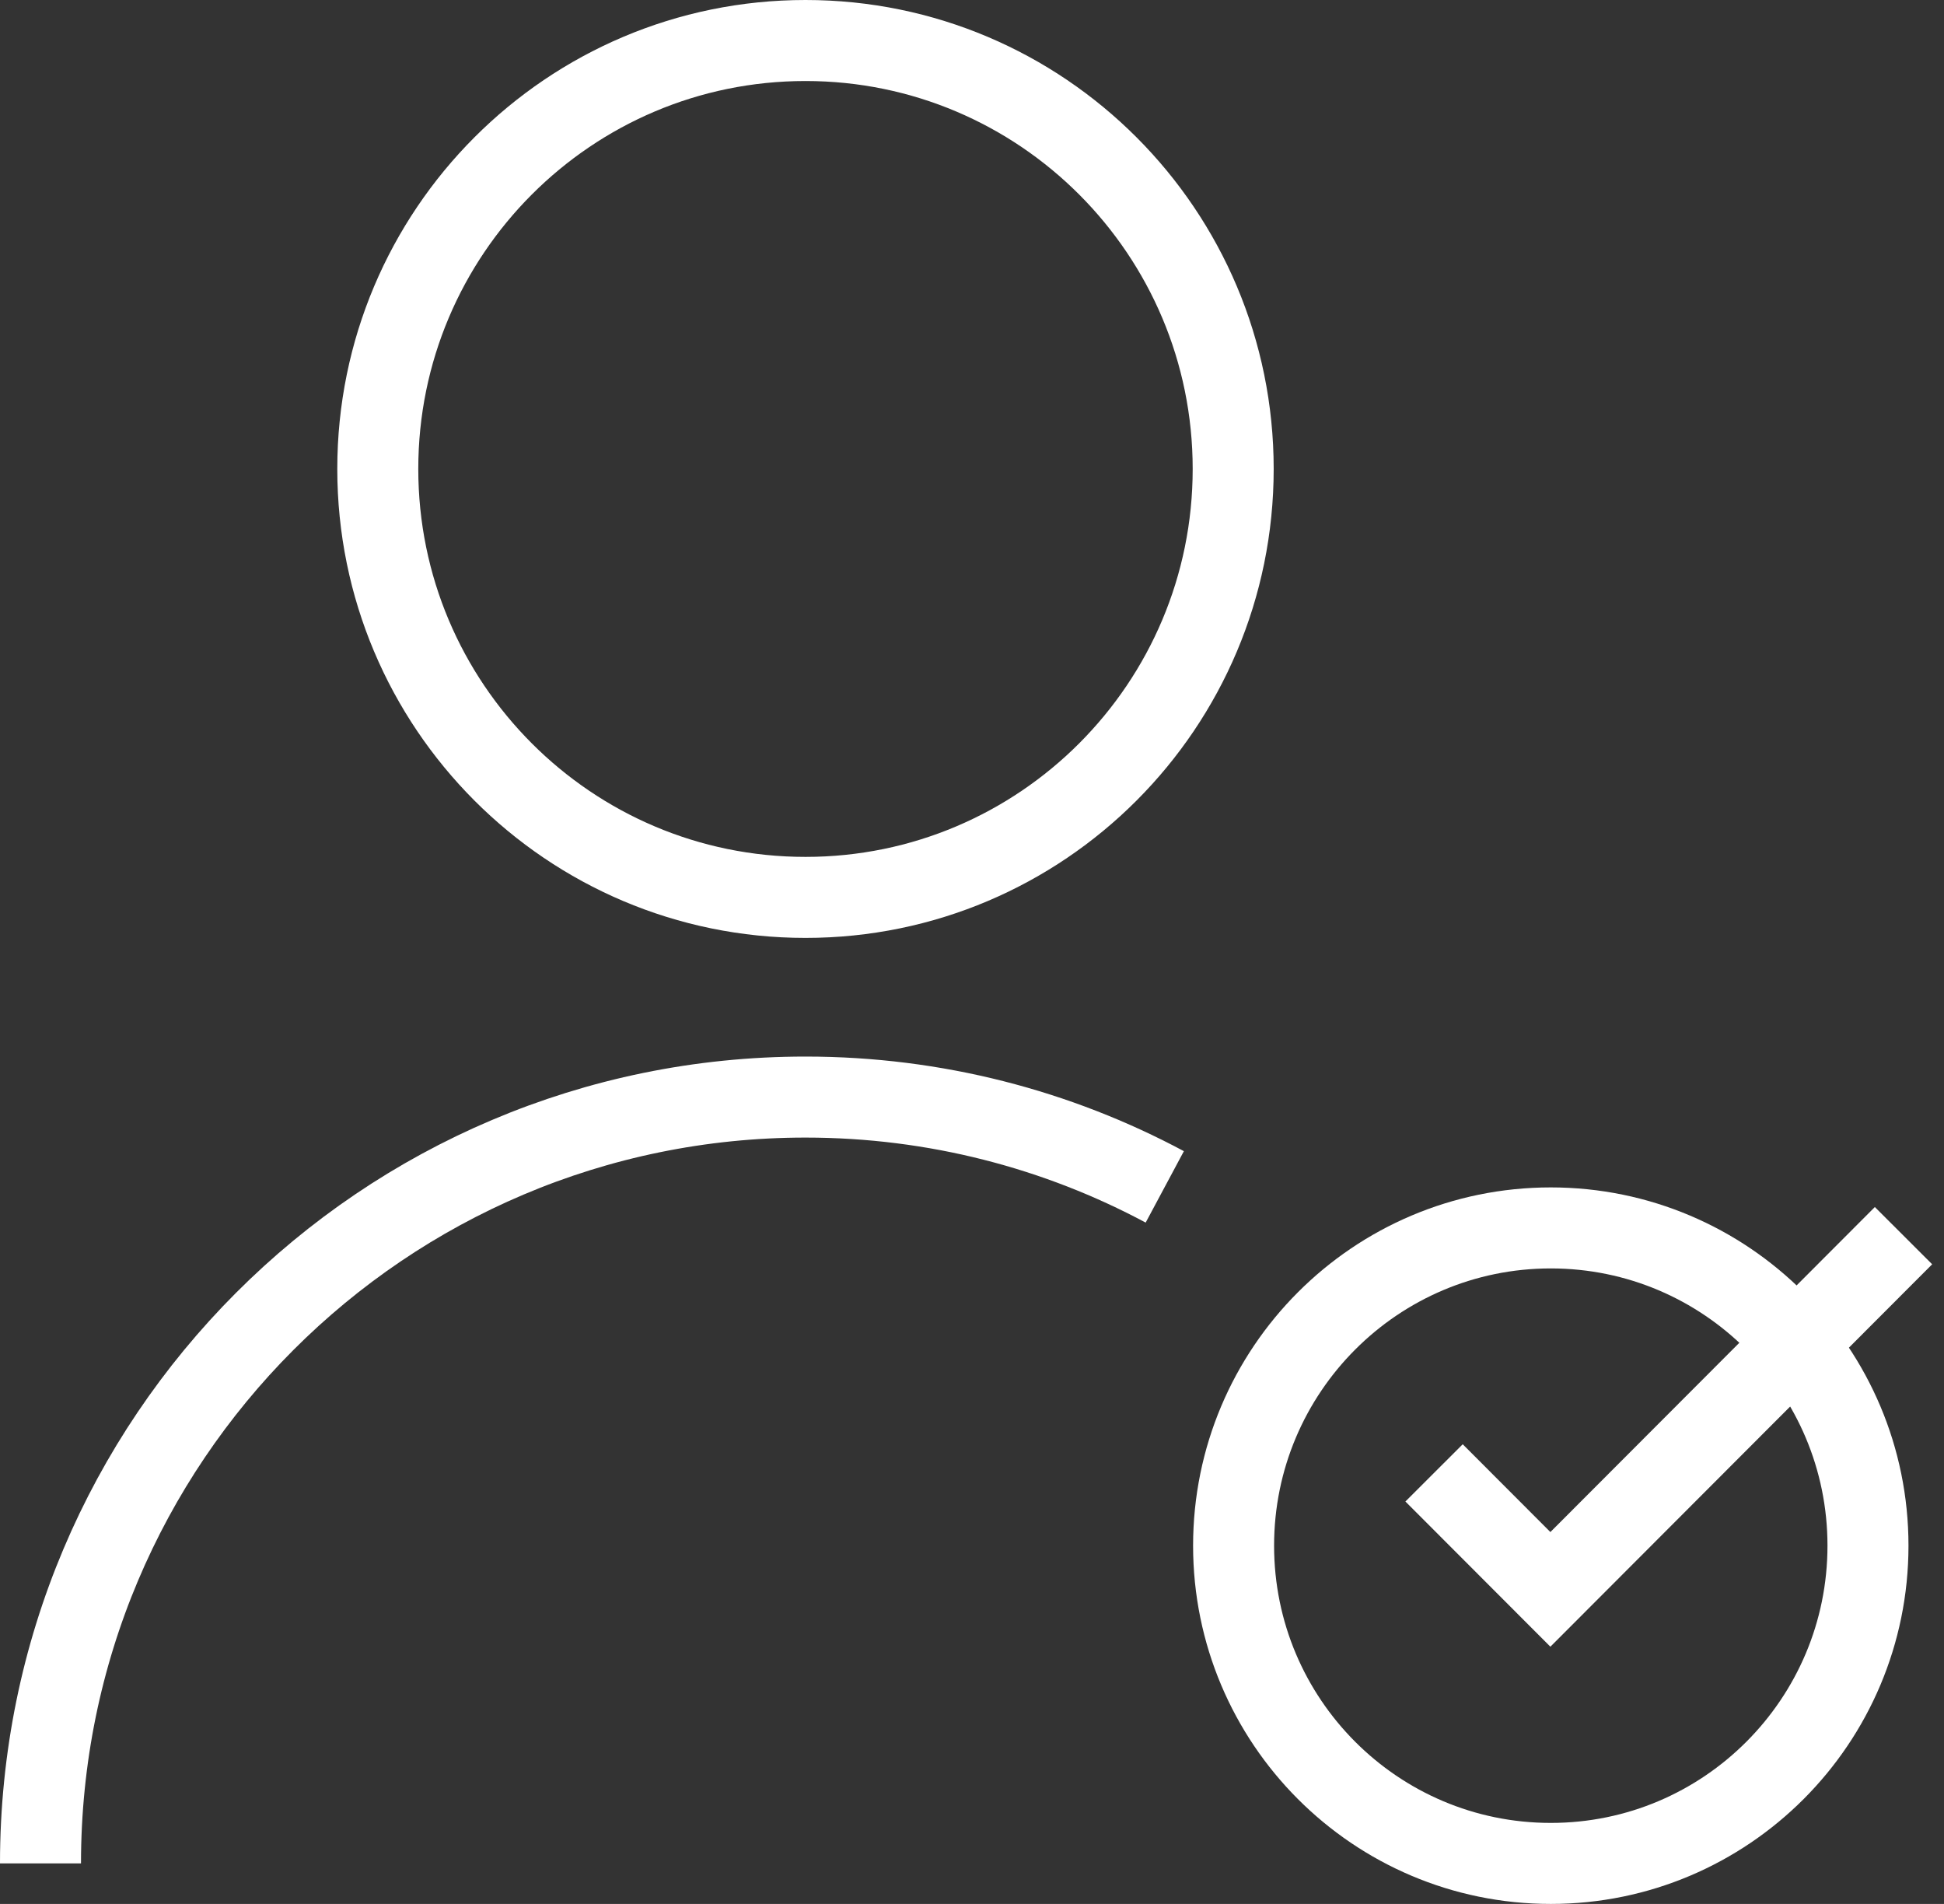 <svg width="48" height="47" viewBox="0 0 48 47" fill="none" xmlns="http://www.w3.org/2000/svg">
<rect x="0" y="0" width="48" height="47" fill="#333333" stroke="none"/>
<path d="M19.889 22.153C25.721 22.153 30.449 17.417 30.449 11.576C30.449 5.735 25.721 1 19.889 1C14.056 1 9.328 5.735 9.328 11.576C9.328 17.417 14.056 22.153 19.889 22.153Z" stroke="white" stroke-width="2" stroke-miterlimit="10"/>
<path d="M1 46C1 35.548 9.462 27.082 19.889 27.082C23.094 27.082 26.118 27.885 28.76 29.299" stroke="white" stroke-width="2" stroke-miterlimit="10"/>
<path d="M38.291 46C42.616 46 46.123 42.488 46.123 38.156C46.123 33.824 42.616 30.312 38.291 30.312C33.965 30.312 30.459 33.824 30.459 38.156C30.459 42.488 33.965 46 38.291 46Z" stroke="white" stroke-width="2" stroke-miterlimit="10"/>
<path d="M35.409 36.359L38.281 39.235L47 30.503" stroke="white" stroke-width="2" stroke-miterlimit="10"/>
</svg>
